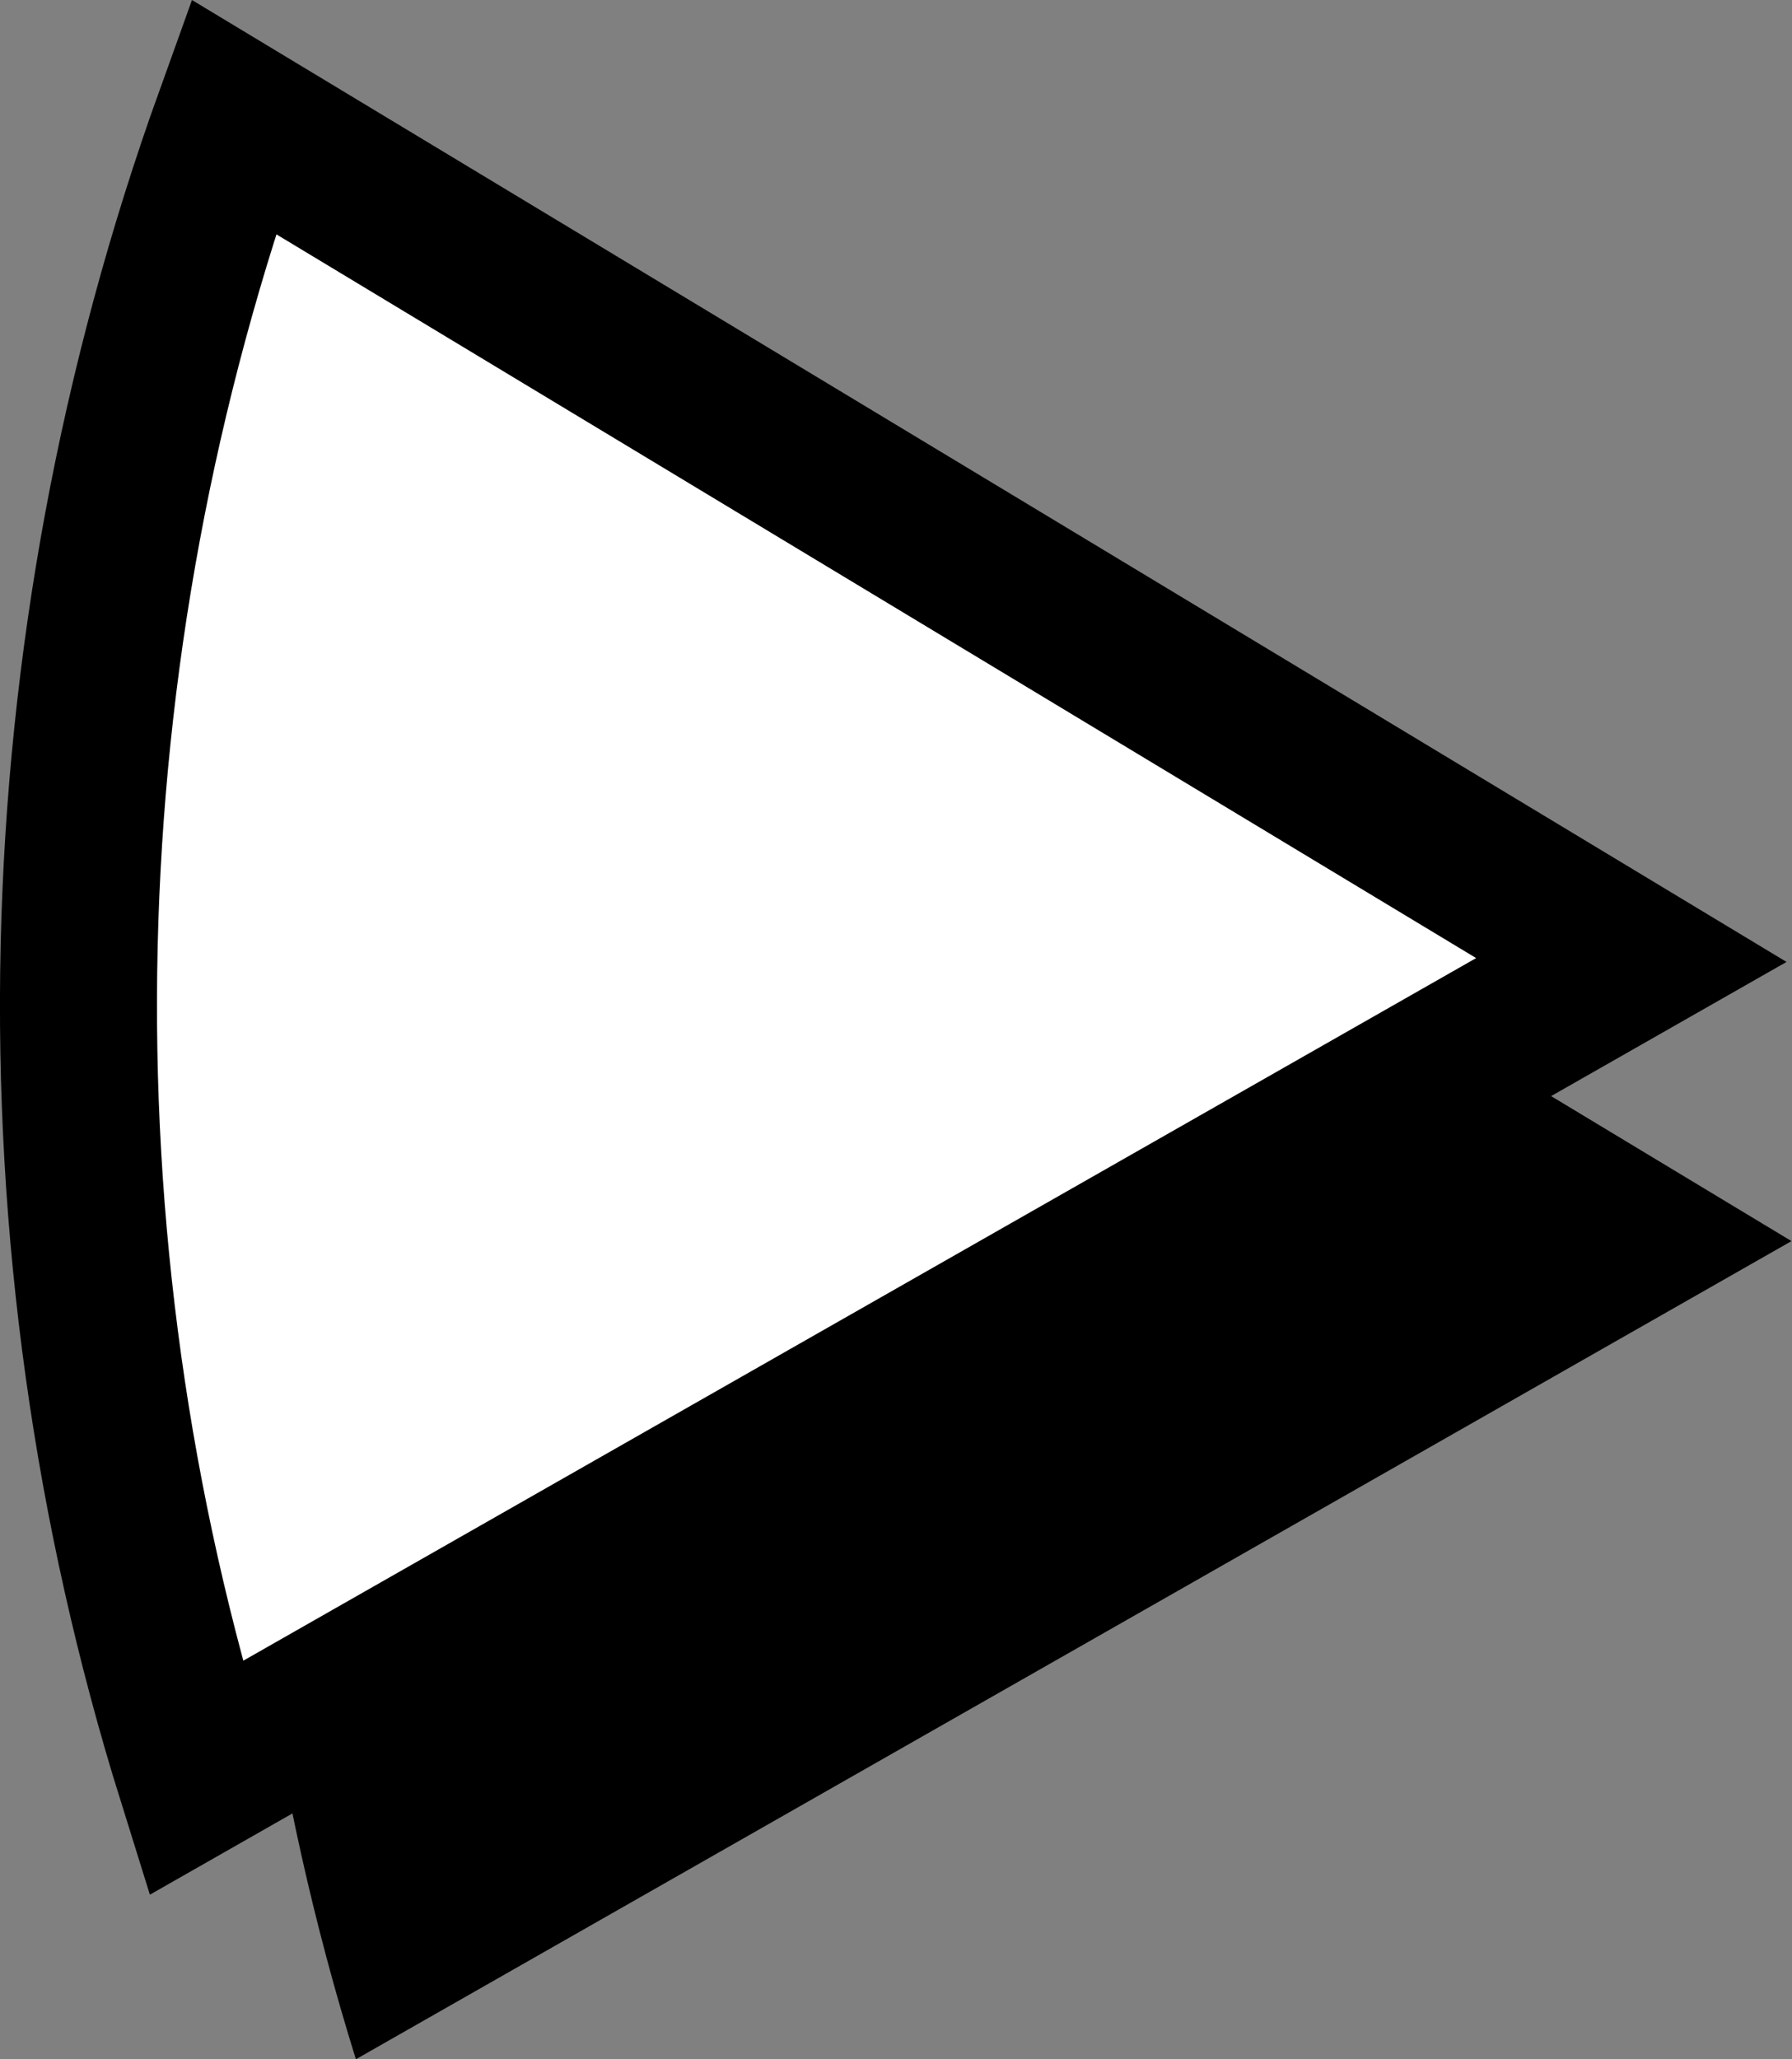 <svg xmlns="http://www.w3.org/2000/svg" id="Livello_2" viewBox="0 0 34.24 39.34"><rect x="0" y="0" width="34.24" height="39.34" fill="#808080" stroke="none"/><defs><style>.cls-1{fill:#fff;stroke:#000;stroke-width:3px;}</style></defs><g id="Livello_1-2"><g><path d="m7.52,7.6c-3.68,10.23-3.93,21.44-.72,31.74l27.43-15.63L7.52,7.6Z"></path><path class="cls-1" d="m4.46,2.23C.78,12.46.52,23.66,3.74,33.97l27.43-15.63L4.46,2.23Z"></path></g></g></svg>